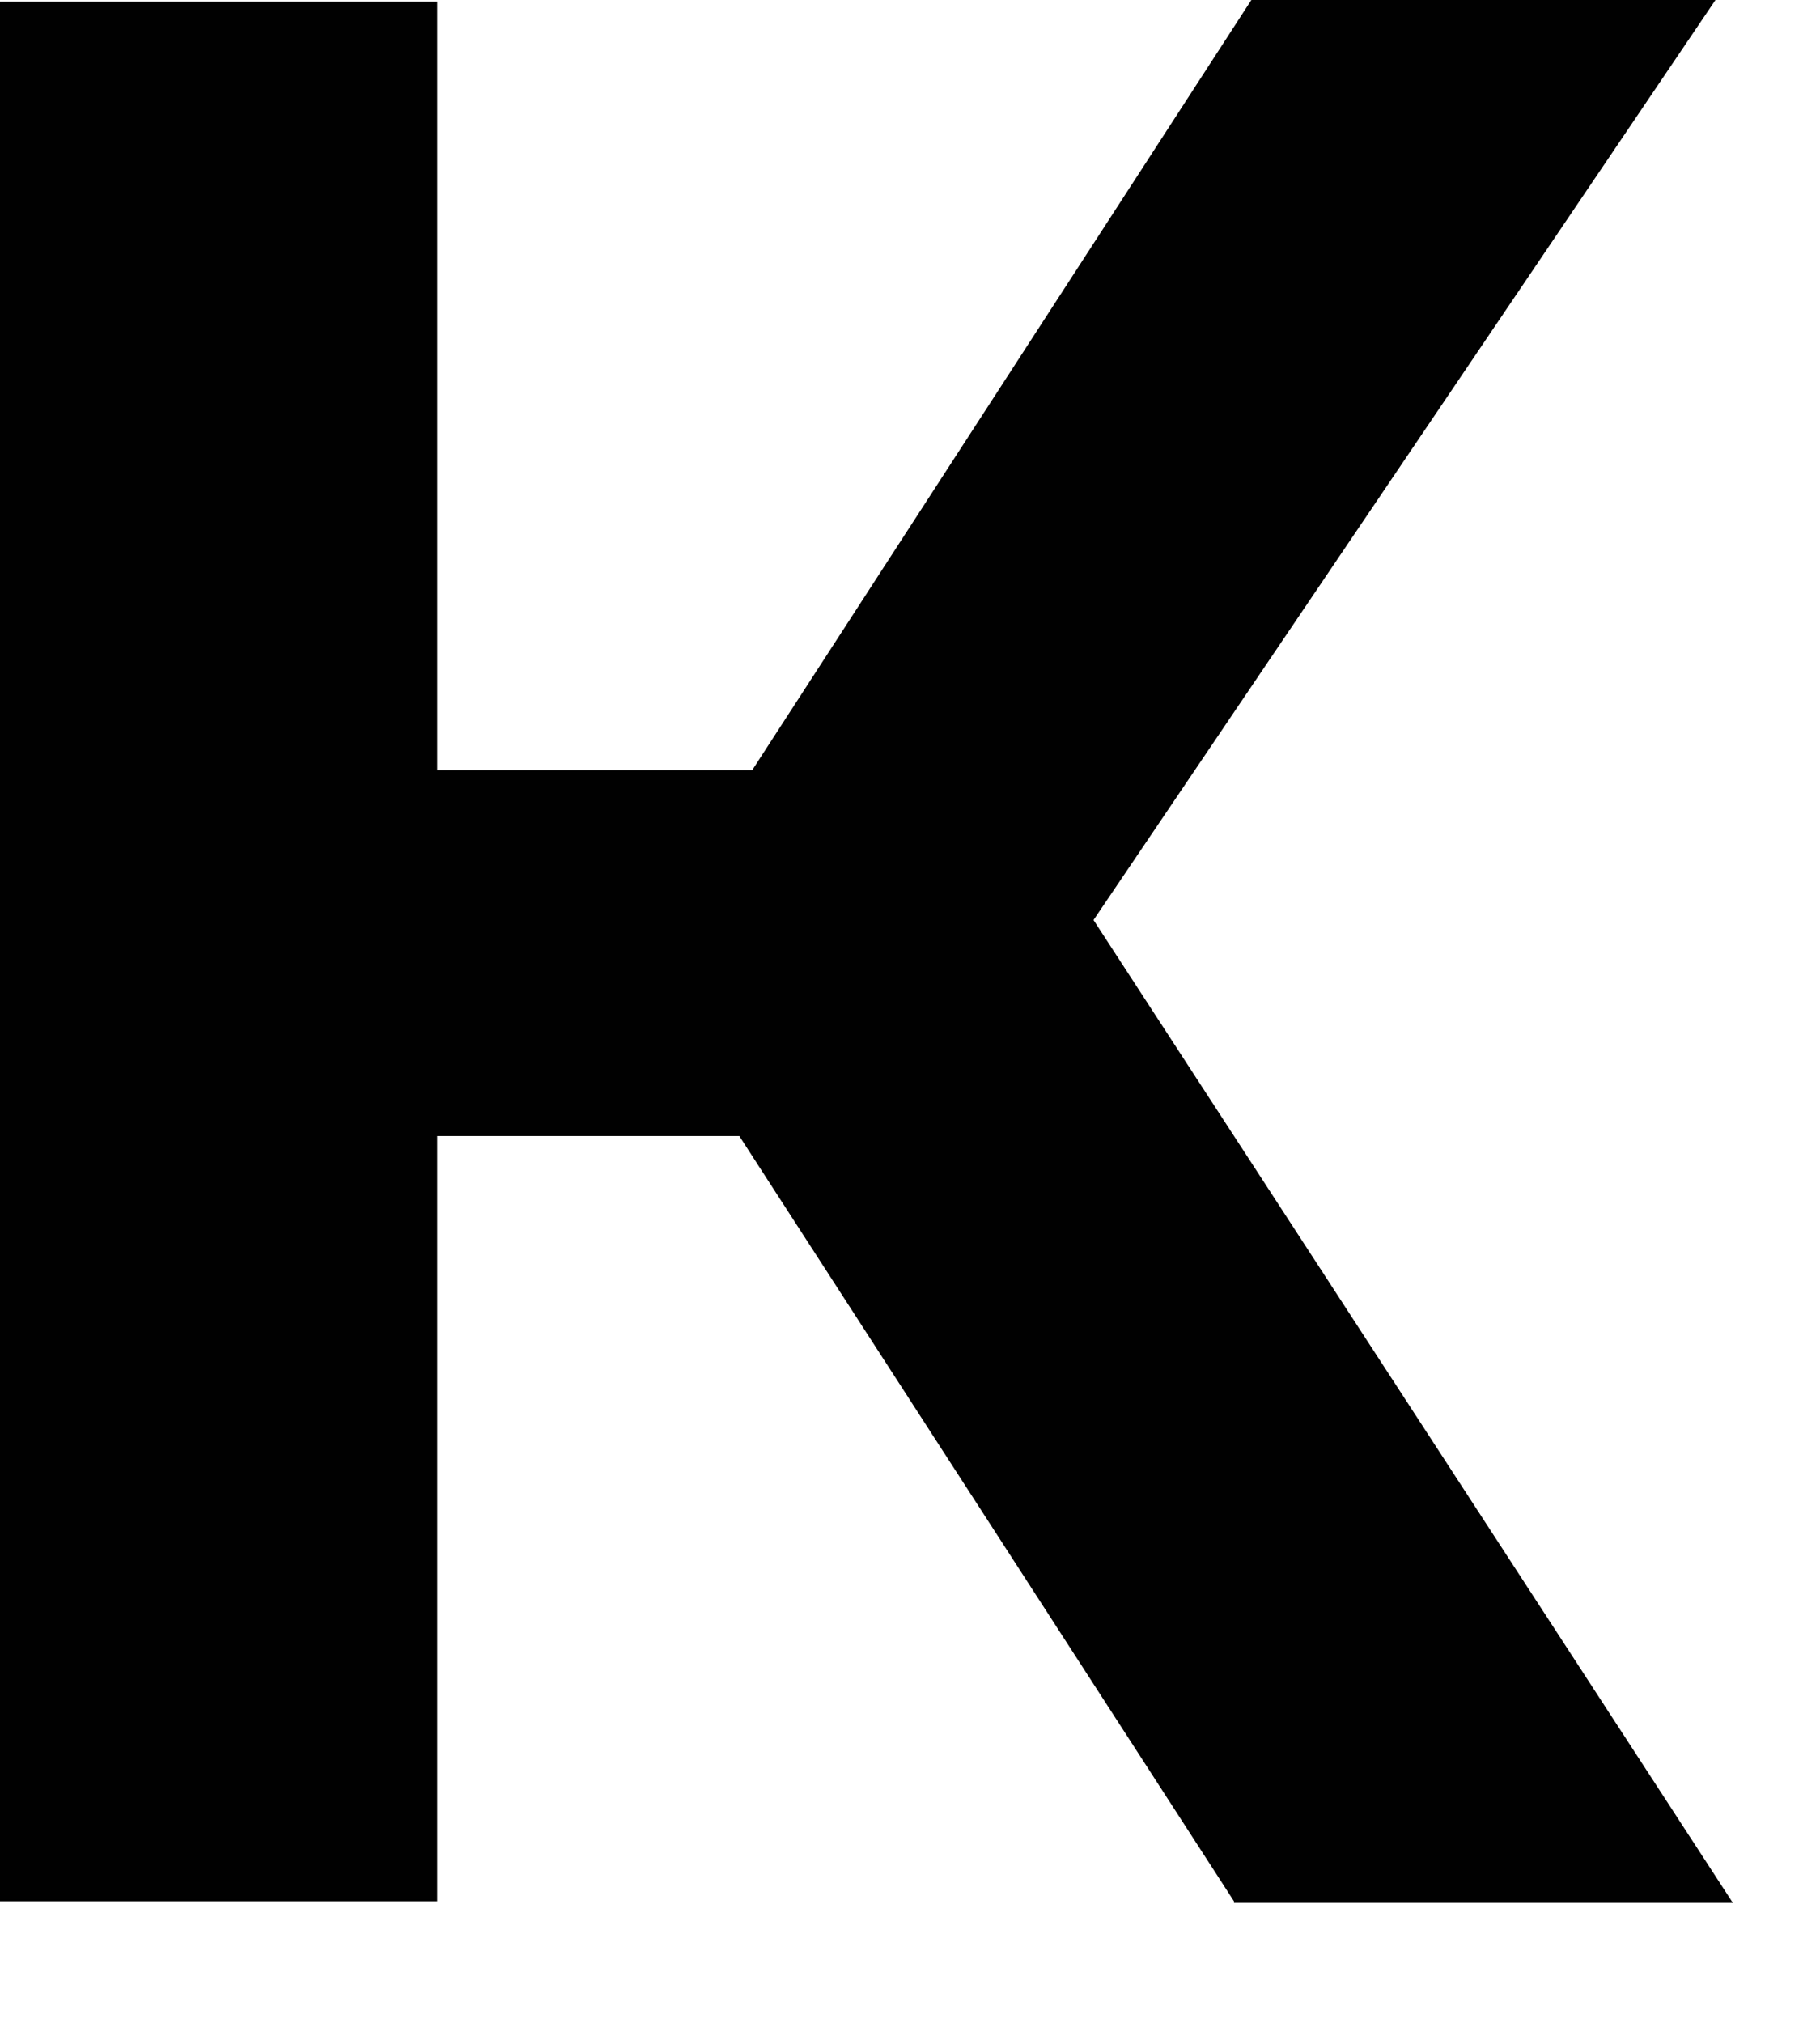 <?xml version="1.0" encoding="utf-8"?>
<svg xmlns="http://www.w3.org/2000/svg" fill="none" height="100%" overflow="visible" preserveAspectRatio="none" style="display: block;" viewBox="0 0 9 10" width="100%">
<path d="M0 9.399V0.008H2.162V9.399H0ZM1.527 5.616V3.807H4.801V5.616H1.527ZM5.138 4.943L3.141 4.7L6.188 0H8.483L5.146 4.935L5.138 4.943ZM6.102 9.399L3.18 4.88L4.935 3.822L8.569 9.407H6.102V9.399Z" fill="#010101" id="Vector"/>
</svg>